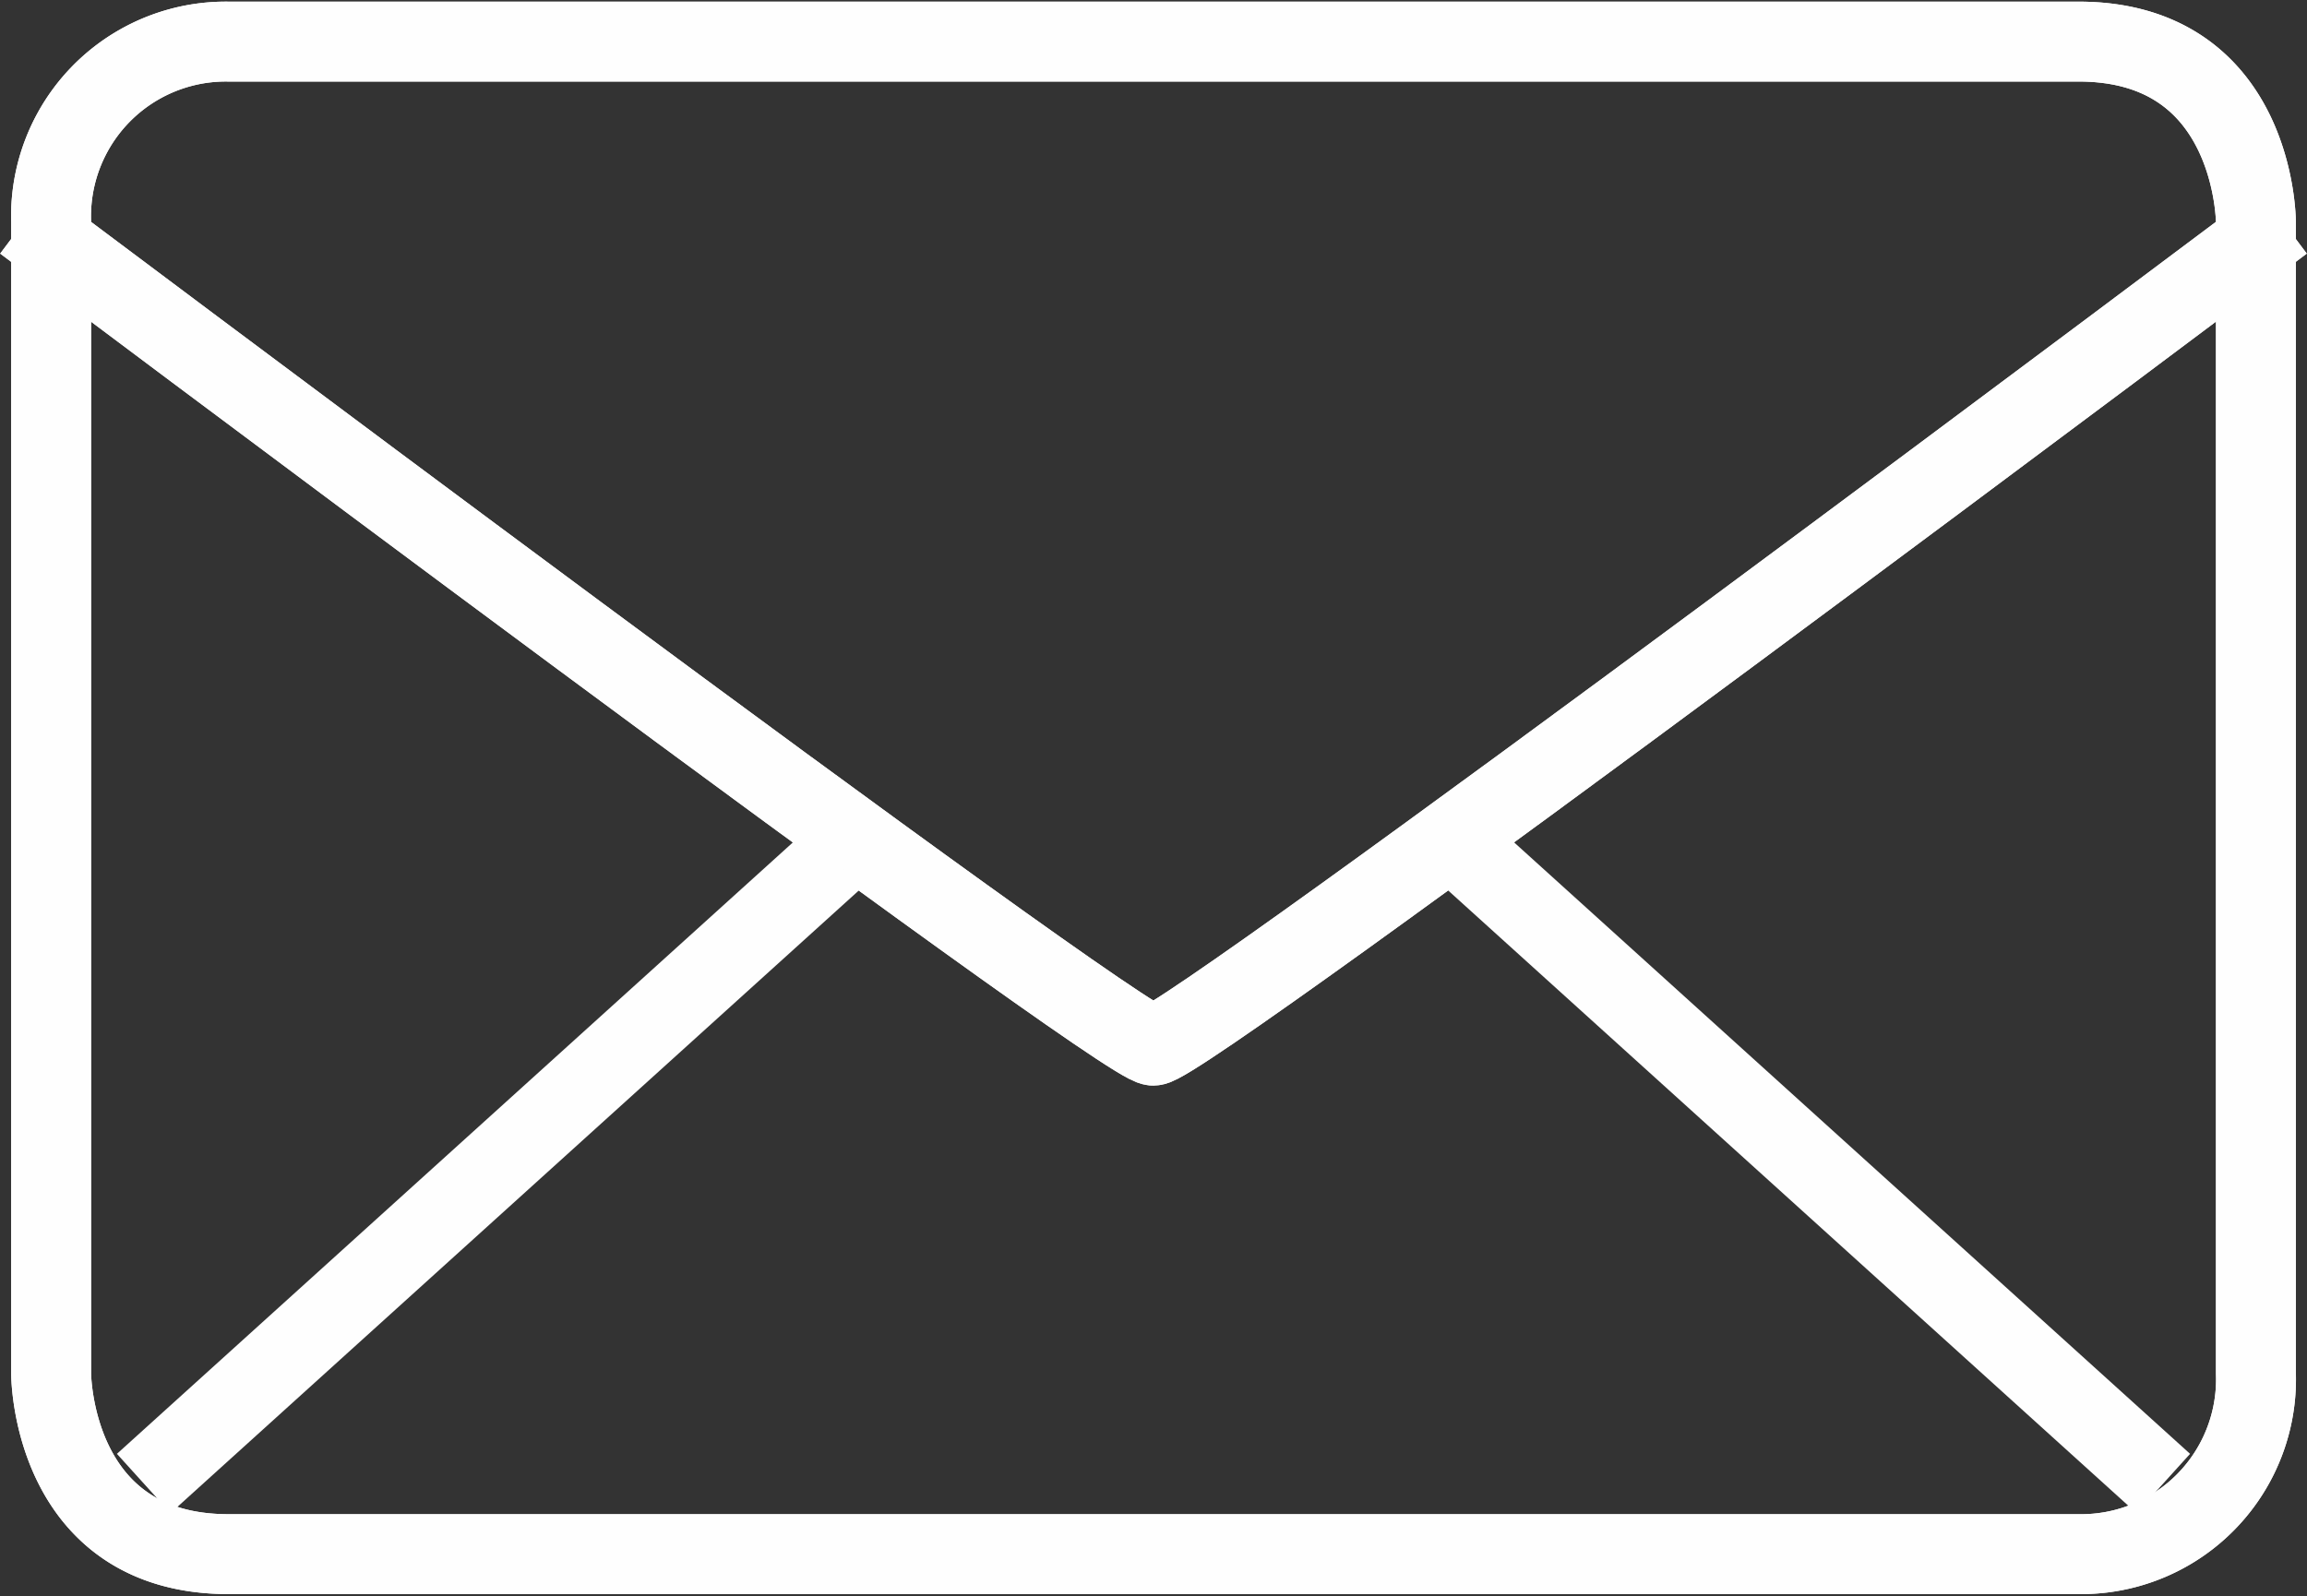 <svg xmlns="http://www.w3.org/2000/svg" xmlns:xlink="http://www.w3.org/1999/xlink" width="43.305" height="29.967" viewBox="0 0 43.305 29.967">
  <rect x="0" y="0" width="43.305" height="29.967" fill="#333333" stroke="none"/>
  <defs>
    <style>
      .cls-1, .cls-3 {
        fill: none;
        stroke: #fefefe;
        stroke-width: 1.5px;
      }

      .cls-2 {
        clip-path: url(#clip-path);
      }

      .cls-3 {
        stroke-linejoin: round;
      }
    </style>
    <clipPath id="clip-path">
      <path id="Pfad_88" data-name="Pfad 88" class="cls-1" d="M0,2.338H43.3V-27.629H0Z" transform="translate(0 27.629)"/>
    </clipPath>
  </defs>
  <g id="Gruppe_144" data-name="Gruppe 144" class="cls-2">
    <g id="Gruppe_138" data-name="Gruppe 138" transform="translate(0.96 0.781)">
      <path id="Pfad_82" data-name="Pfad 82" class="cls-1" d="M.2,0A3.281,3.281,0,0,0-3.129,3.394V25.011S-3.129,28.4.2,28.4H34.927a3.282,3.282,0,0,0,3.33-3.394V3.394S38.257,0,34.927,0Z" transform="translate(3.129)"/>
    </g>
    <g id="Gruppe_139" data-name="Gruppe 139" transform="translate(0.96 0.781)">
      <path id="Pfad_83" data-name="Pfad 83" class="cls-3" d="M.2,0A3.281,3.281,0,0,0-3.129,3.394V25.011S-3.129,28.4.2,28.4H34.927a3.282,3.282,0,0,0,3.33-3.394V3.394S38.257,0,34.927,0Z" transform="translate(3.129)"/>
    </g>
    <g id="Gruppe_140" data-name="Gruppe 140" transform="translate(0.454 4.162)">
      <path id="Pfad_84" data-name="Pfad 84" class="cls-3" d="M2.55,0s-20.591,15.471-21.2,15.471S-39.846,0-39.846,0" transform="translate(39.846)"/>
    </g>
    <g id="Gruppe_141" data-name="Gruppe 141" transform="translate(0.454 4.162)">
      <path id="Pfad_85" data-name="Pfad 85" class="cls-3" d="M2.55,0s-20.591,15.471-21.2,15.471S-39.846,0-39.846,0" transform="translate(39.846)"/>
    </g>
    <g id="Gruppe_142" data-name="Gruppe 142" transform="translate(2.698 16.126)">
      <path id="Pfad_86" data-name="Pfad 86" class="cls-1" d="M.78,0-12.182,11.728" transform="translate(12.182)"/>
    </g>
    <g id="Gruppe_143" data-name="Gruppe 143" transform="translate(27.645 16.126)">
      <path id="Pfad_87" data-name="Pfad 87" class="cls-1" d="M0,0,12.962,11.728"/>
    </g>
  </g>
</svg>
